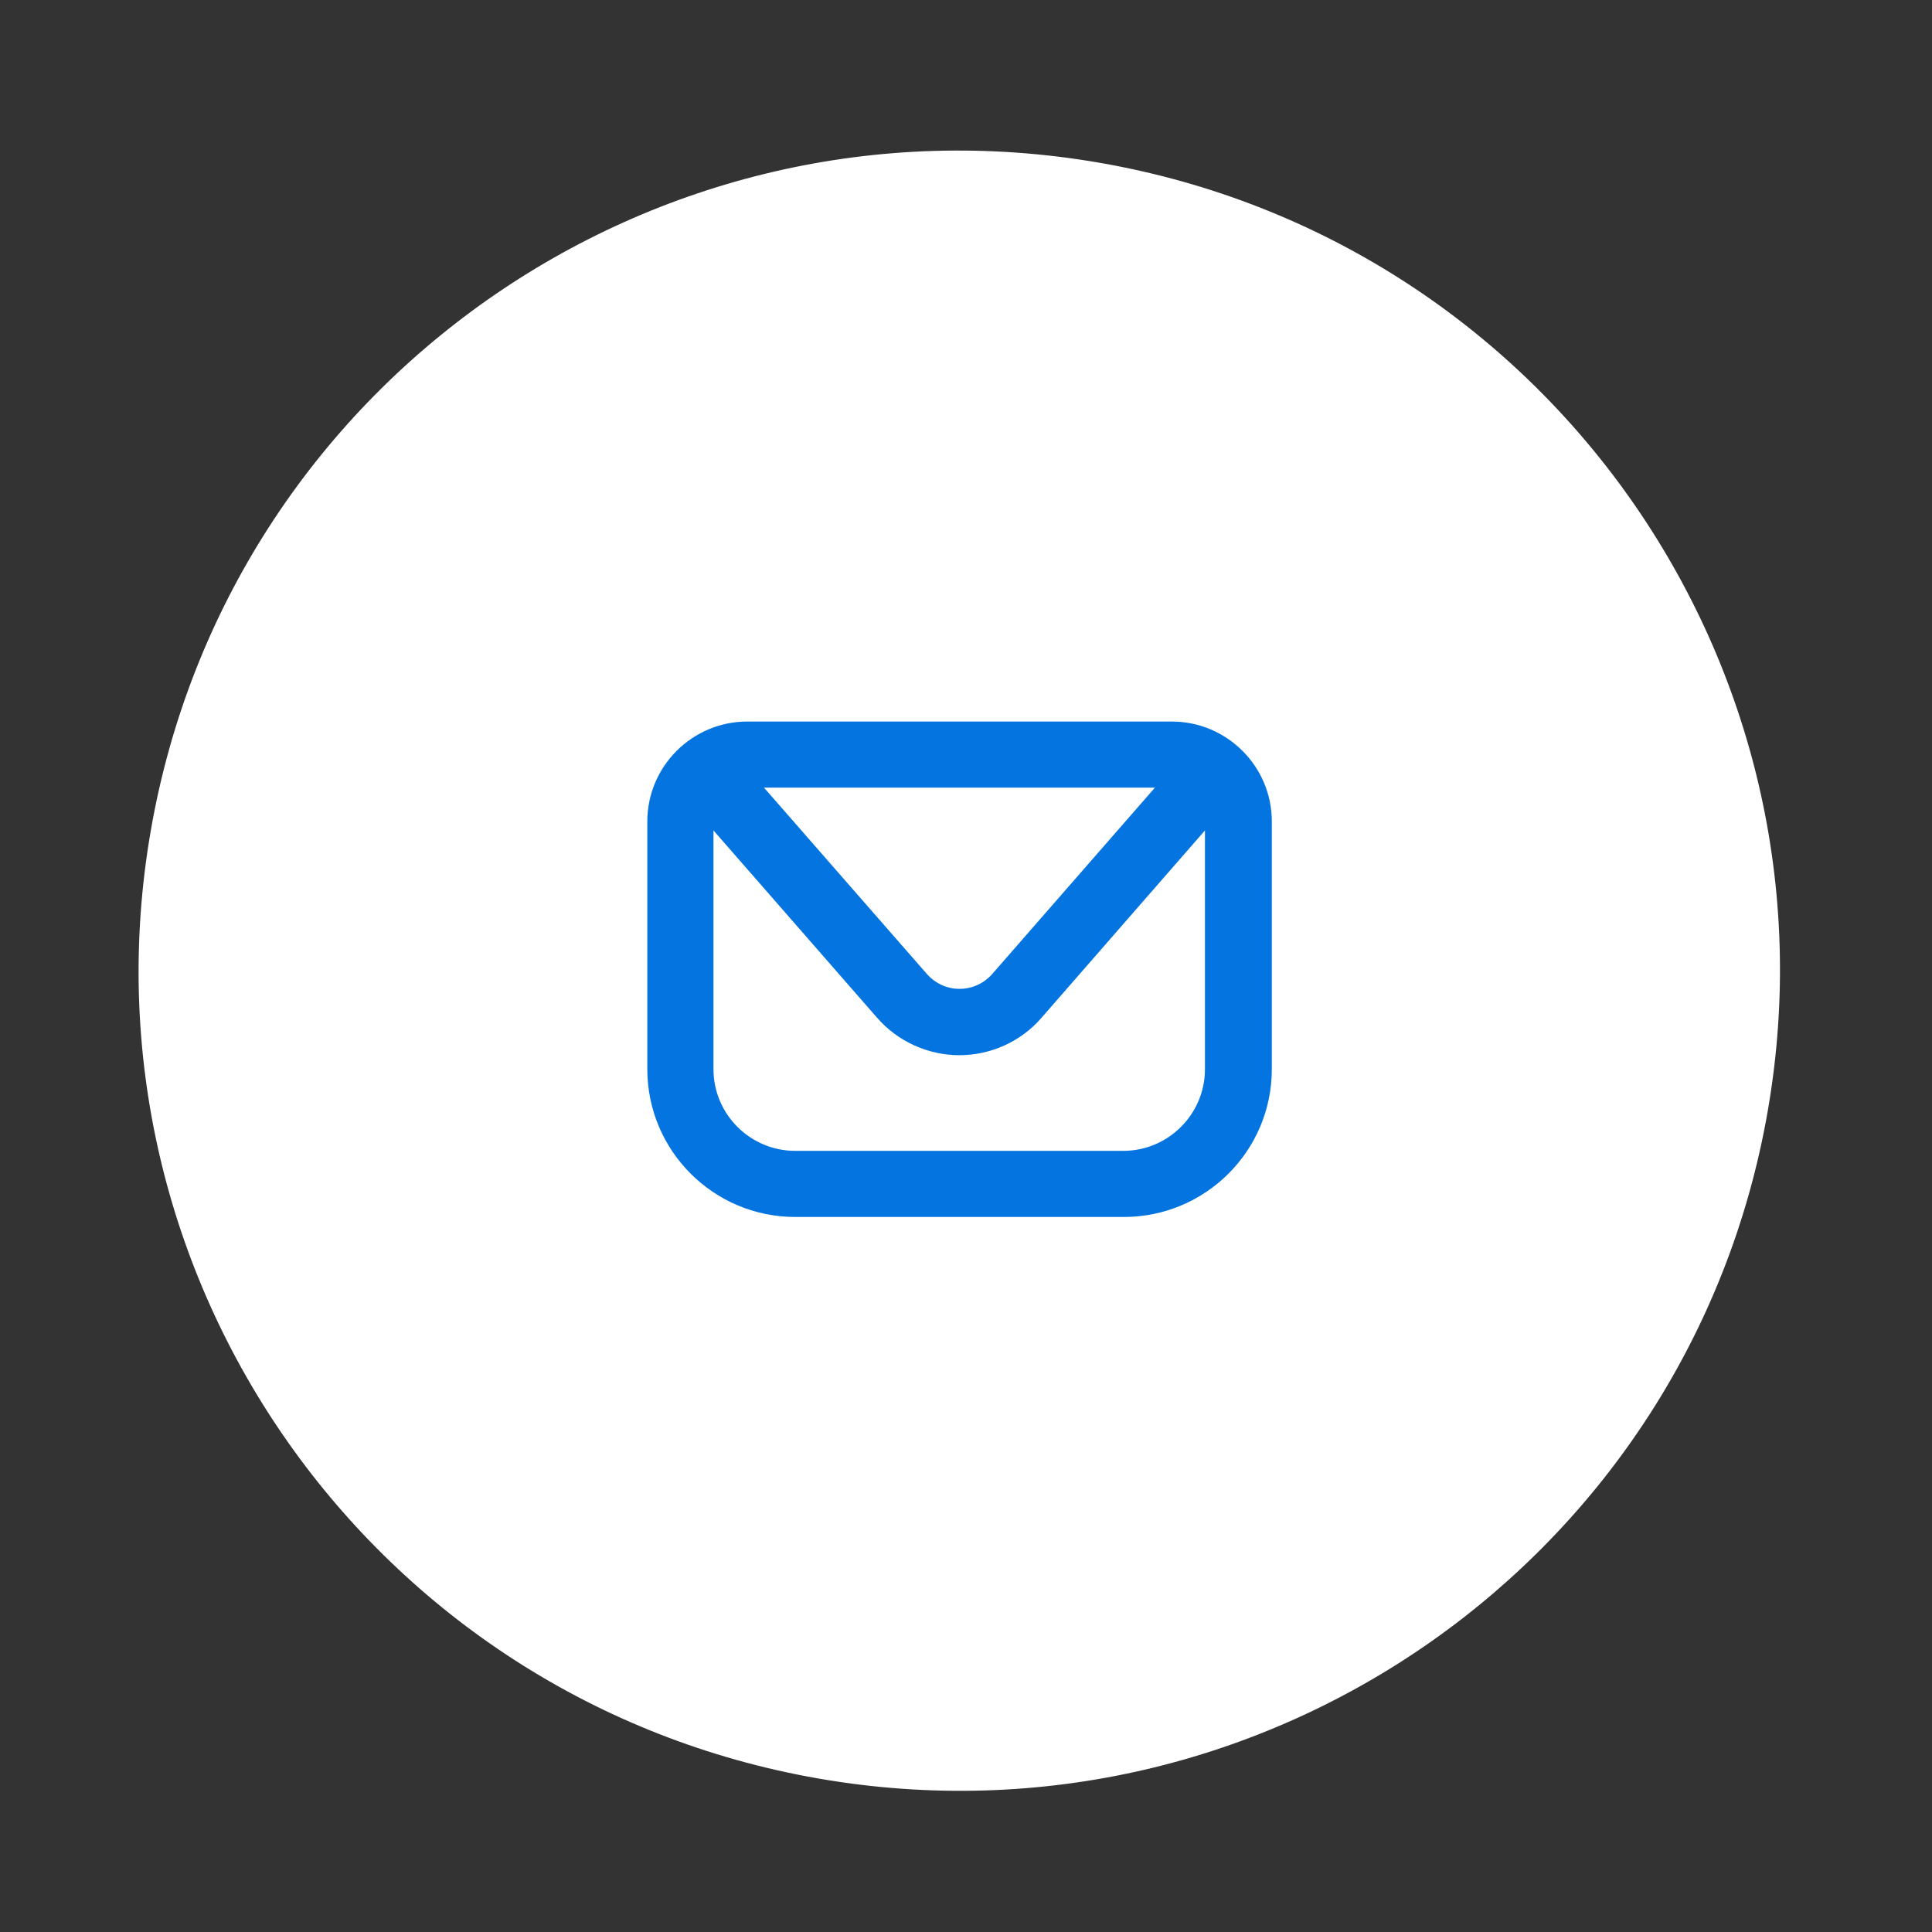 <?xml version="1.0" encoding="UTF-8"?> <svg xmlns="http://www.w3.org/2000/svg" width="41" height="41" viewBox="0 0 41 41" fill="none"><rect x="0" y="0" width="41" height="41" fill="#333333" stroke="none"/> <path d="M37.514 23.579C39.161 14.111 32.815 5.101 23.34 3.455C13.864 1.809 4.848 8.151 3.201 17.62C1.554 27.088 7.901 36.098 17.376 37.744C26.851 39.39 35.867 33.048 37.514 23.579Z" fill="white"></path> <path fill-rule="evenodd" clip-rule="evenodd" d="M23.85 24.423H16.877C15.922 24.423 15.141 23.648 15.141 22.689V17.623L18.612 21.597C19.051 22.102 19.695 22.393 20.358 22.393C21.022 22.393 21.665 22.107 22.104 21.597L25.571 17.623V22.689C25.571 23.643 24.795 24.423 23.835 24.423H23.845H23.85ZM24.509 16.715L21.053 20.674C20.874 20.873 20.629 20.985 20.363 20.985C20.098 20.985 19.853 20.873 19.674 20.674L16.213 16.715H24.514H24.509ZM24.861 15.312H15.861C14.686 15.312 13.737 16.266 13.737 17.434V22.689C13.737 24.418 15.141 25.826 16.877 25.826H23.85C25.581 25.826 26.99 24.423 26.99 22.689V17.434C26.99 16.261 26.035 15.312 24.866 15.312H24.861Z" fill="#0474E1"></path> </svg> 